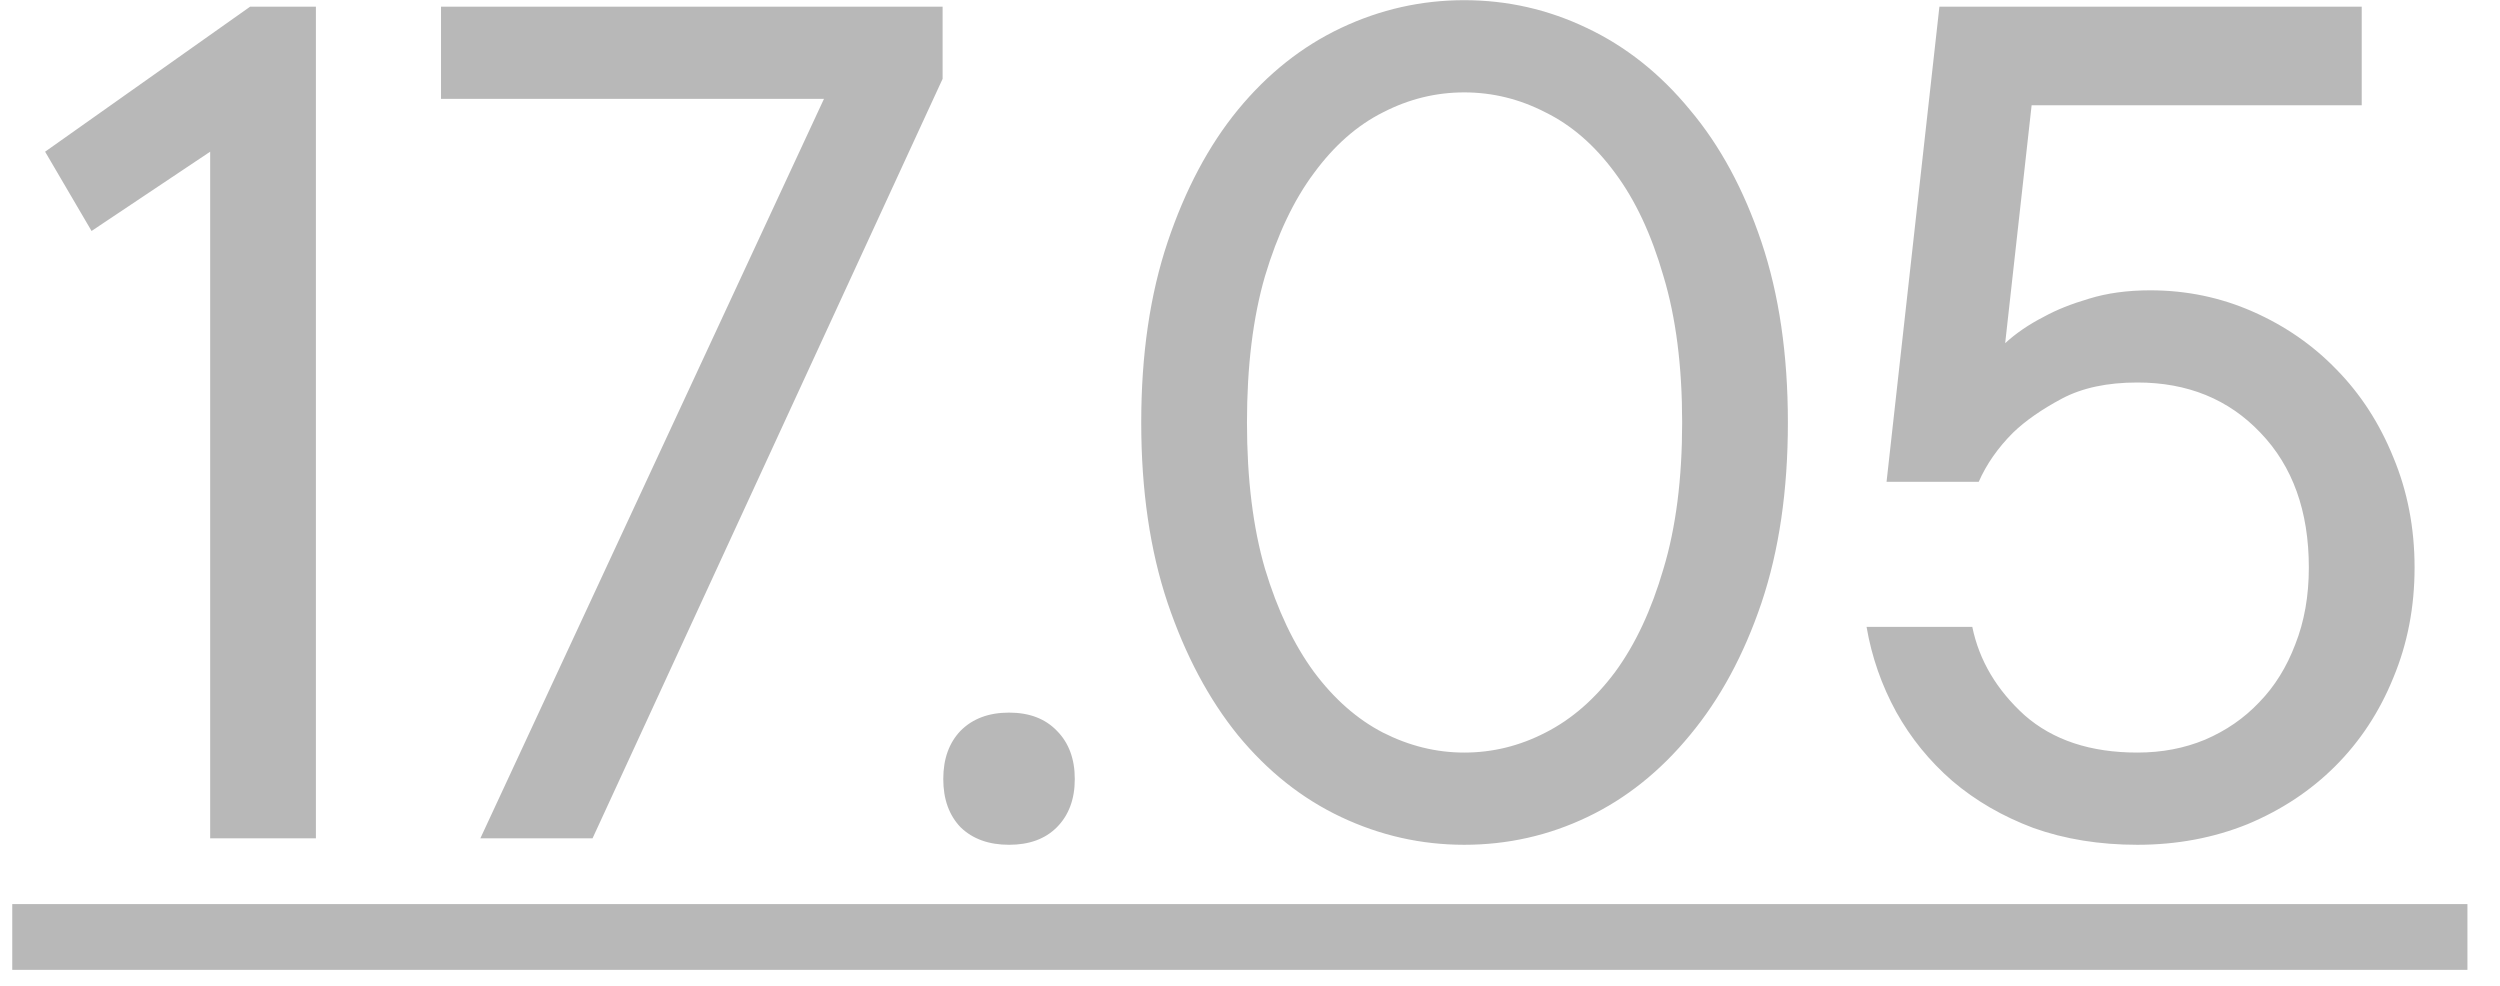 <?xml version="1.0" encoding="UTF-8"?> <svg xmlns="http://www.w3.org/2000/svg" width="71" height="28" viewBox="0 0 71 28" fill="none"><g opacity="0.3"><path d="M8.972 0.189L8.972 23.809H5.969L5.969 4.308L2.6 6.56L1.281 4.308L7.104 0.189H8.972ZM26.77 0.189L26.77 2.239L16.828 23.809H13.642L23.401 2.807H12.525V0.189H26.77ZM26.789 22.124C26.789 21.55 26.954 21.093 27.283 20.751C27.625 20.409 28.083 20.238 28.657 20.238C29.23 20.238 29.682 20.409 30.012 20.751C30.353 21.093 30.524 21.55 30.524 22.124C30.524 22.698 30.353 23.155 30.012 23.497C29.682 23.827 29.23 23.992 28.657 23.992C28.083 23.992 27.625 23.827 27.283 23.497C26.954 23.155 26.789 22.698 26.789 22.124ZM35.414 11.999C35.414 13.598 35.585 14.983 35.926 16.155C36.28 17.327 36.744 18.303 37.318 19.085C37.892 19.854 38.545 20.427 39.277 20.806C40.022 21.184 40.791 21.373 41.584 21.373C42.39 21.373 43.159 21.184 43.891 20.806C44.636 20.427 45.295 19.854 45.869 19.085C46.443 18.303 46.9 17.327 47.242 16.155C47.596 14.983 47.773 13.598 47.773 11.999C47.773 10.399 47.596 9.014 47.242 7.842C46.9 6.658 46.443 5.682 45.869 4.913C45.295 4.131 44.636 3.558 43.891 3.191C43.159 2.813 42.39 2.624 41.584 2.624C40.779 2.624 40.01 2.813 39.277 3.191C38.545 3.558 37.892 4.131 37.318 4.913C36.744 5.682 36.28 6.658 35.926 7.842C35.585 9.014 35.414 10.399 35.414 11.999ZM50.776 11.999C50.776 13.927 50.526 15.636 50.025 17.125C49.525 18.602 48.847 19.854 47.993 20.879C47.15 21.904 46.18 22.68 45.081 23.204C43.983 23.729 42.817 23.992 41.584 23.992C40.364 23.992 39.198 23.729 38.087 23.204C36.976 22.68 36 21.904 35.157 20.879C34.327 19.854 33.662 18.602 33.161 17.125C32.661 15.636 32.411 13.927 32.411 11.999C32.411 10.07 32.661 8.361 33.161 6.872C33.662 5.383 34.327 4.131 35.157 3.118C36 2.093 36.976 1.318 38.087 0.793C39.198 0.268 40.364 0.005 41.584 0.005C42.805 0.005 43.965 0.268 45.063 0.793C46.174 1.318 47.15 2.093 47.993 3.118C48.847 4.131 49.525 5.383 50.025 6.872C50.526 8.361 50.776 10.07 50.776 11.999ZM61.067 8.245C62.092 8.245 63.063 8.446 63.978 8.849C64.894 9.252 65.687 9.801 66.359 10.497C67.042 11.193 67.579 12.023 67.97 12.987C68.373 13.952 68.574 14.995 68.574 16.118C68.574 17.241 68.373 18.285 67.97 19.249C67.579 20.214 67.03 21.05 66.322 21.758C65.626 22.454 64.796 23.003 63.832 23.406C62.867 23.796 61.824 23.992 60.701 23.992C59.627 23.992 58.644 23.833 57.753 23.516C56.874 23.186 56.105 22.741 55.446 22.179C54.799 21.617 54.268 20.964 53.853 20.22C53.438 19.463 53.157 18.657 53.01 17.803H56.013C56.209 18.755 56.703 19.591 57.496 20.311C58.302 21.019 59.37 21.373 60.701 21.373C61.396 21.373 62.037 21.251 62.623 21.007C63.221 20.751 63.734 20.397 64.161 19.945C64.601 19.494 64.942 18.944 65.187 18.297C65.443 17.65 65.571 16.924 65.571 16.118C65.571 14.519 65.113 13.244 64.198 12.291C63.295 11.339 62.129 10.863 60.701 10.863C59.846 10.863 59.132 11.016 58.558 11.321C57.985 11.626 57.521 11.95 57.167 12.291C56.74 12.719 56.416 13.183 56.196 13.683H53.578L55.079 0.189H67.073V2.99L57.698 2.99L56.947 9.746C57.252 9.466 57.618 9.215 58.046 8.996C58.4 8.8 58.827 8.63 59.327 8.483C59.84 8.324 60.42 8.245 61.067 8.245Z" fill="#121212"></path><path d="M0.348 25.676L70.075 25.676V27.544L0.348 27.544L0.348 25.676Z" fill="#121212"></path></g></svg> 